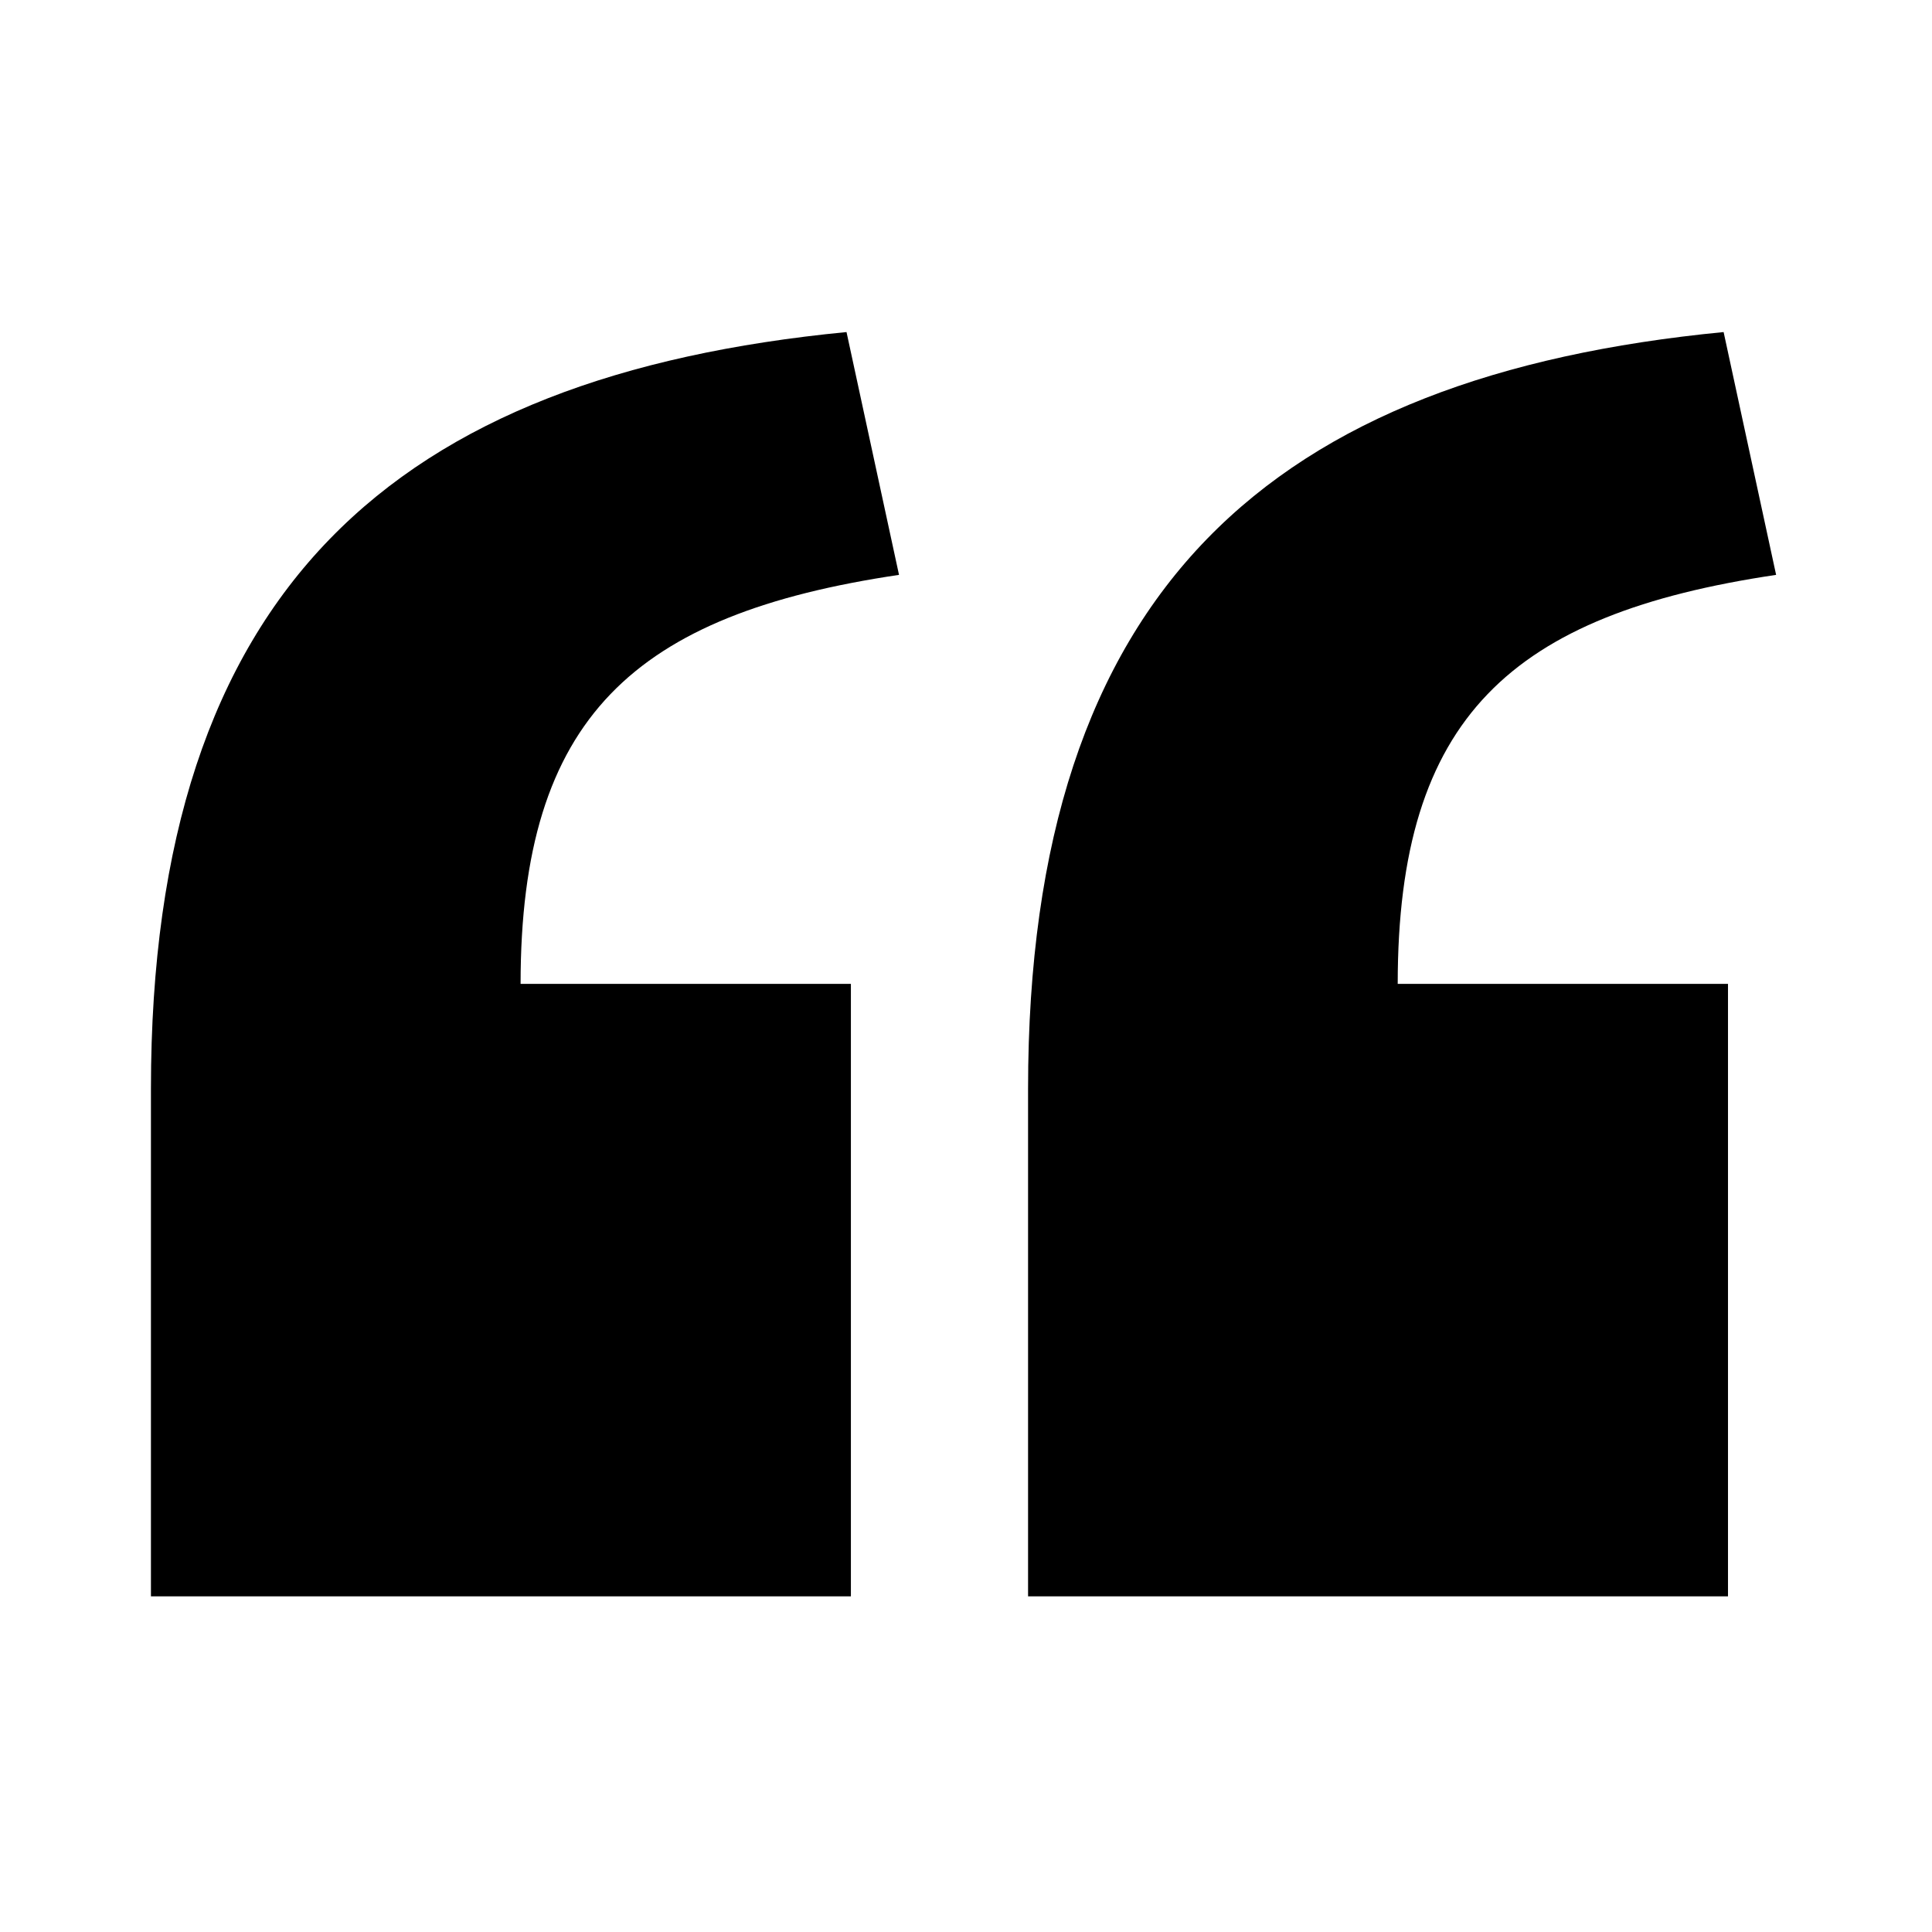 <svg width="64" height="64" viewBox="0 0 64 64" fill="none" xmlns="http://www.w3.org/2000/svg">
<path d="M28.042 11L29.781 19.043C21.013 20.347 17.245 23.753 17.245 32.593H28.187V52.881H5V36.071C5 19.478 13.115 12.449 28.042 11ZM57.097 11L58.836 19.043C50.069 20.347 46.301 23.753 46.301 32.593H57.242V52.881H34.056V36.071C34.056 19.478 42.171 12.449 57.097 11Z" fill="black"/>
</svg>

